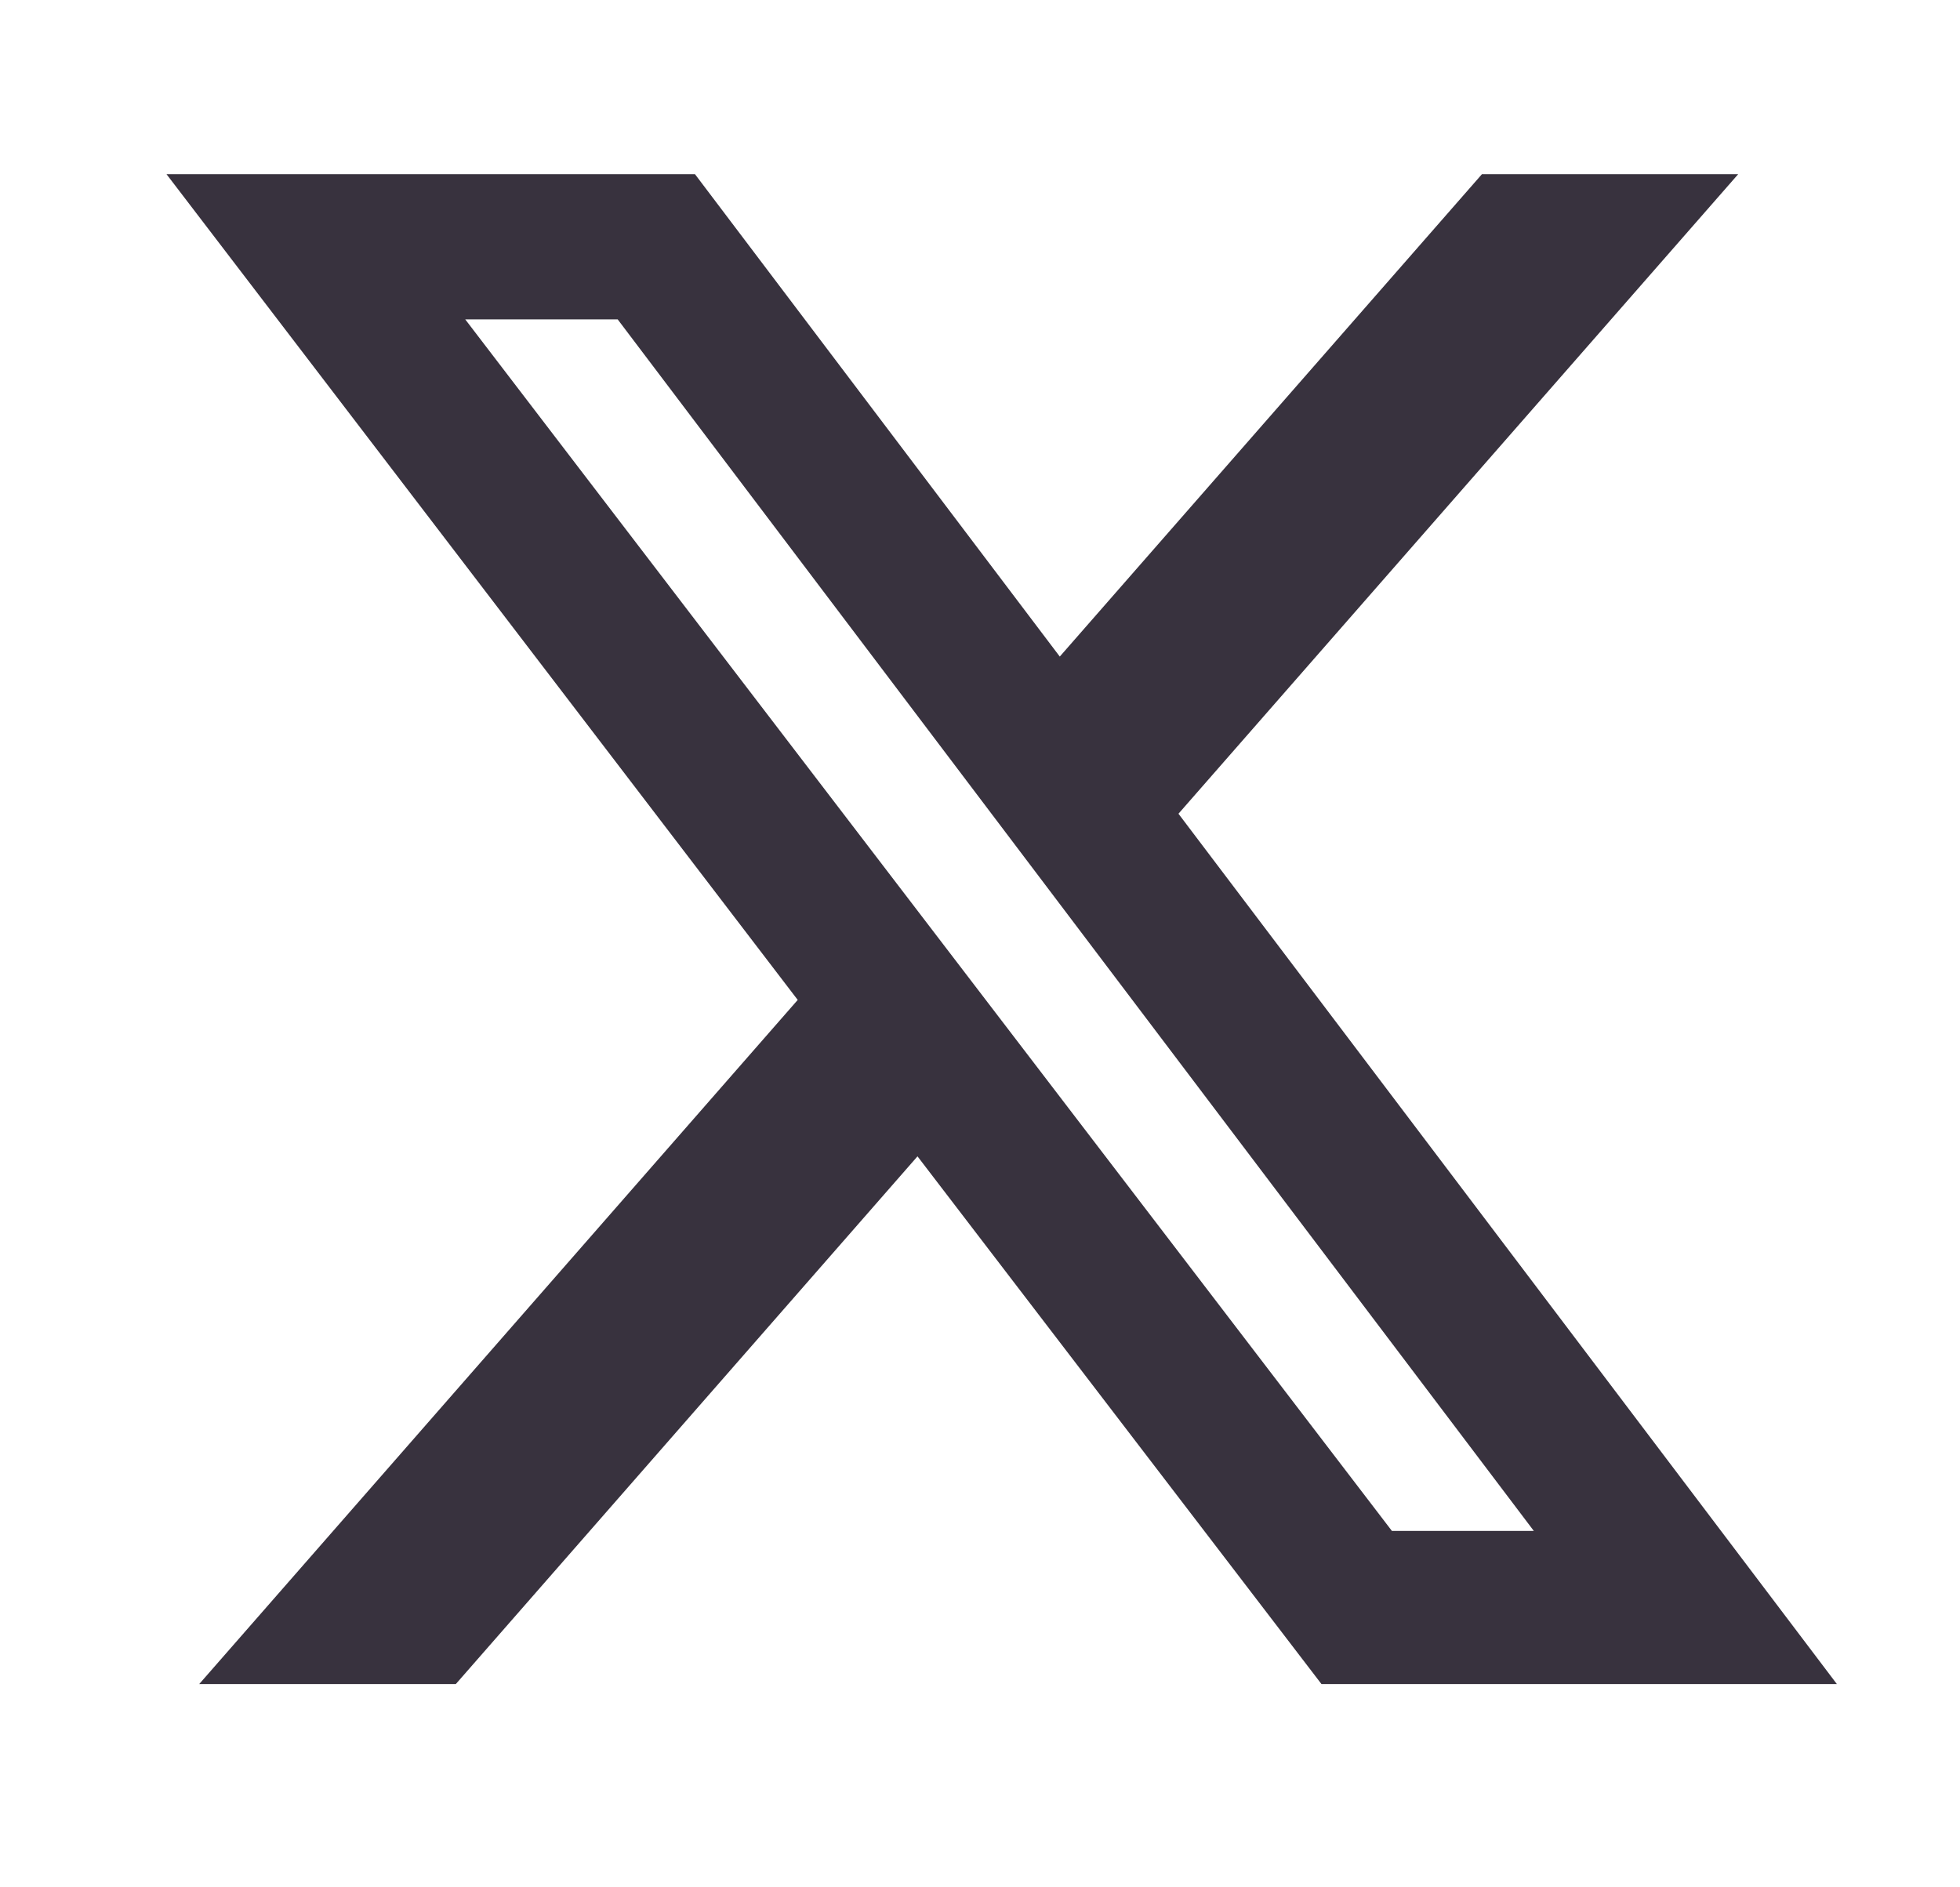 <svg width="27" height="26" viewBox="0 0 27 26" fill="none" xmlns="http://www.w3.org/2000/svg">
<path d="M20.414 2.4H23.944L16.234 11.21L25.304 23.2H18.204L12.639 15.93L6.279 23.2H2.744L10.989 13.775L2.294 2.4H9.574L14.599 9.045L20.414 2.4ZM19.174 21.09H21.129L8.509 4.4H6.409L19.174 21.09Z" fill="#38323E"/>
</svg>
